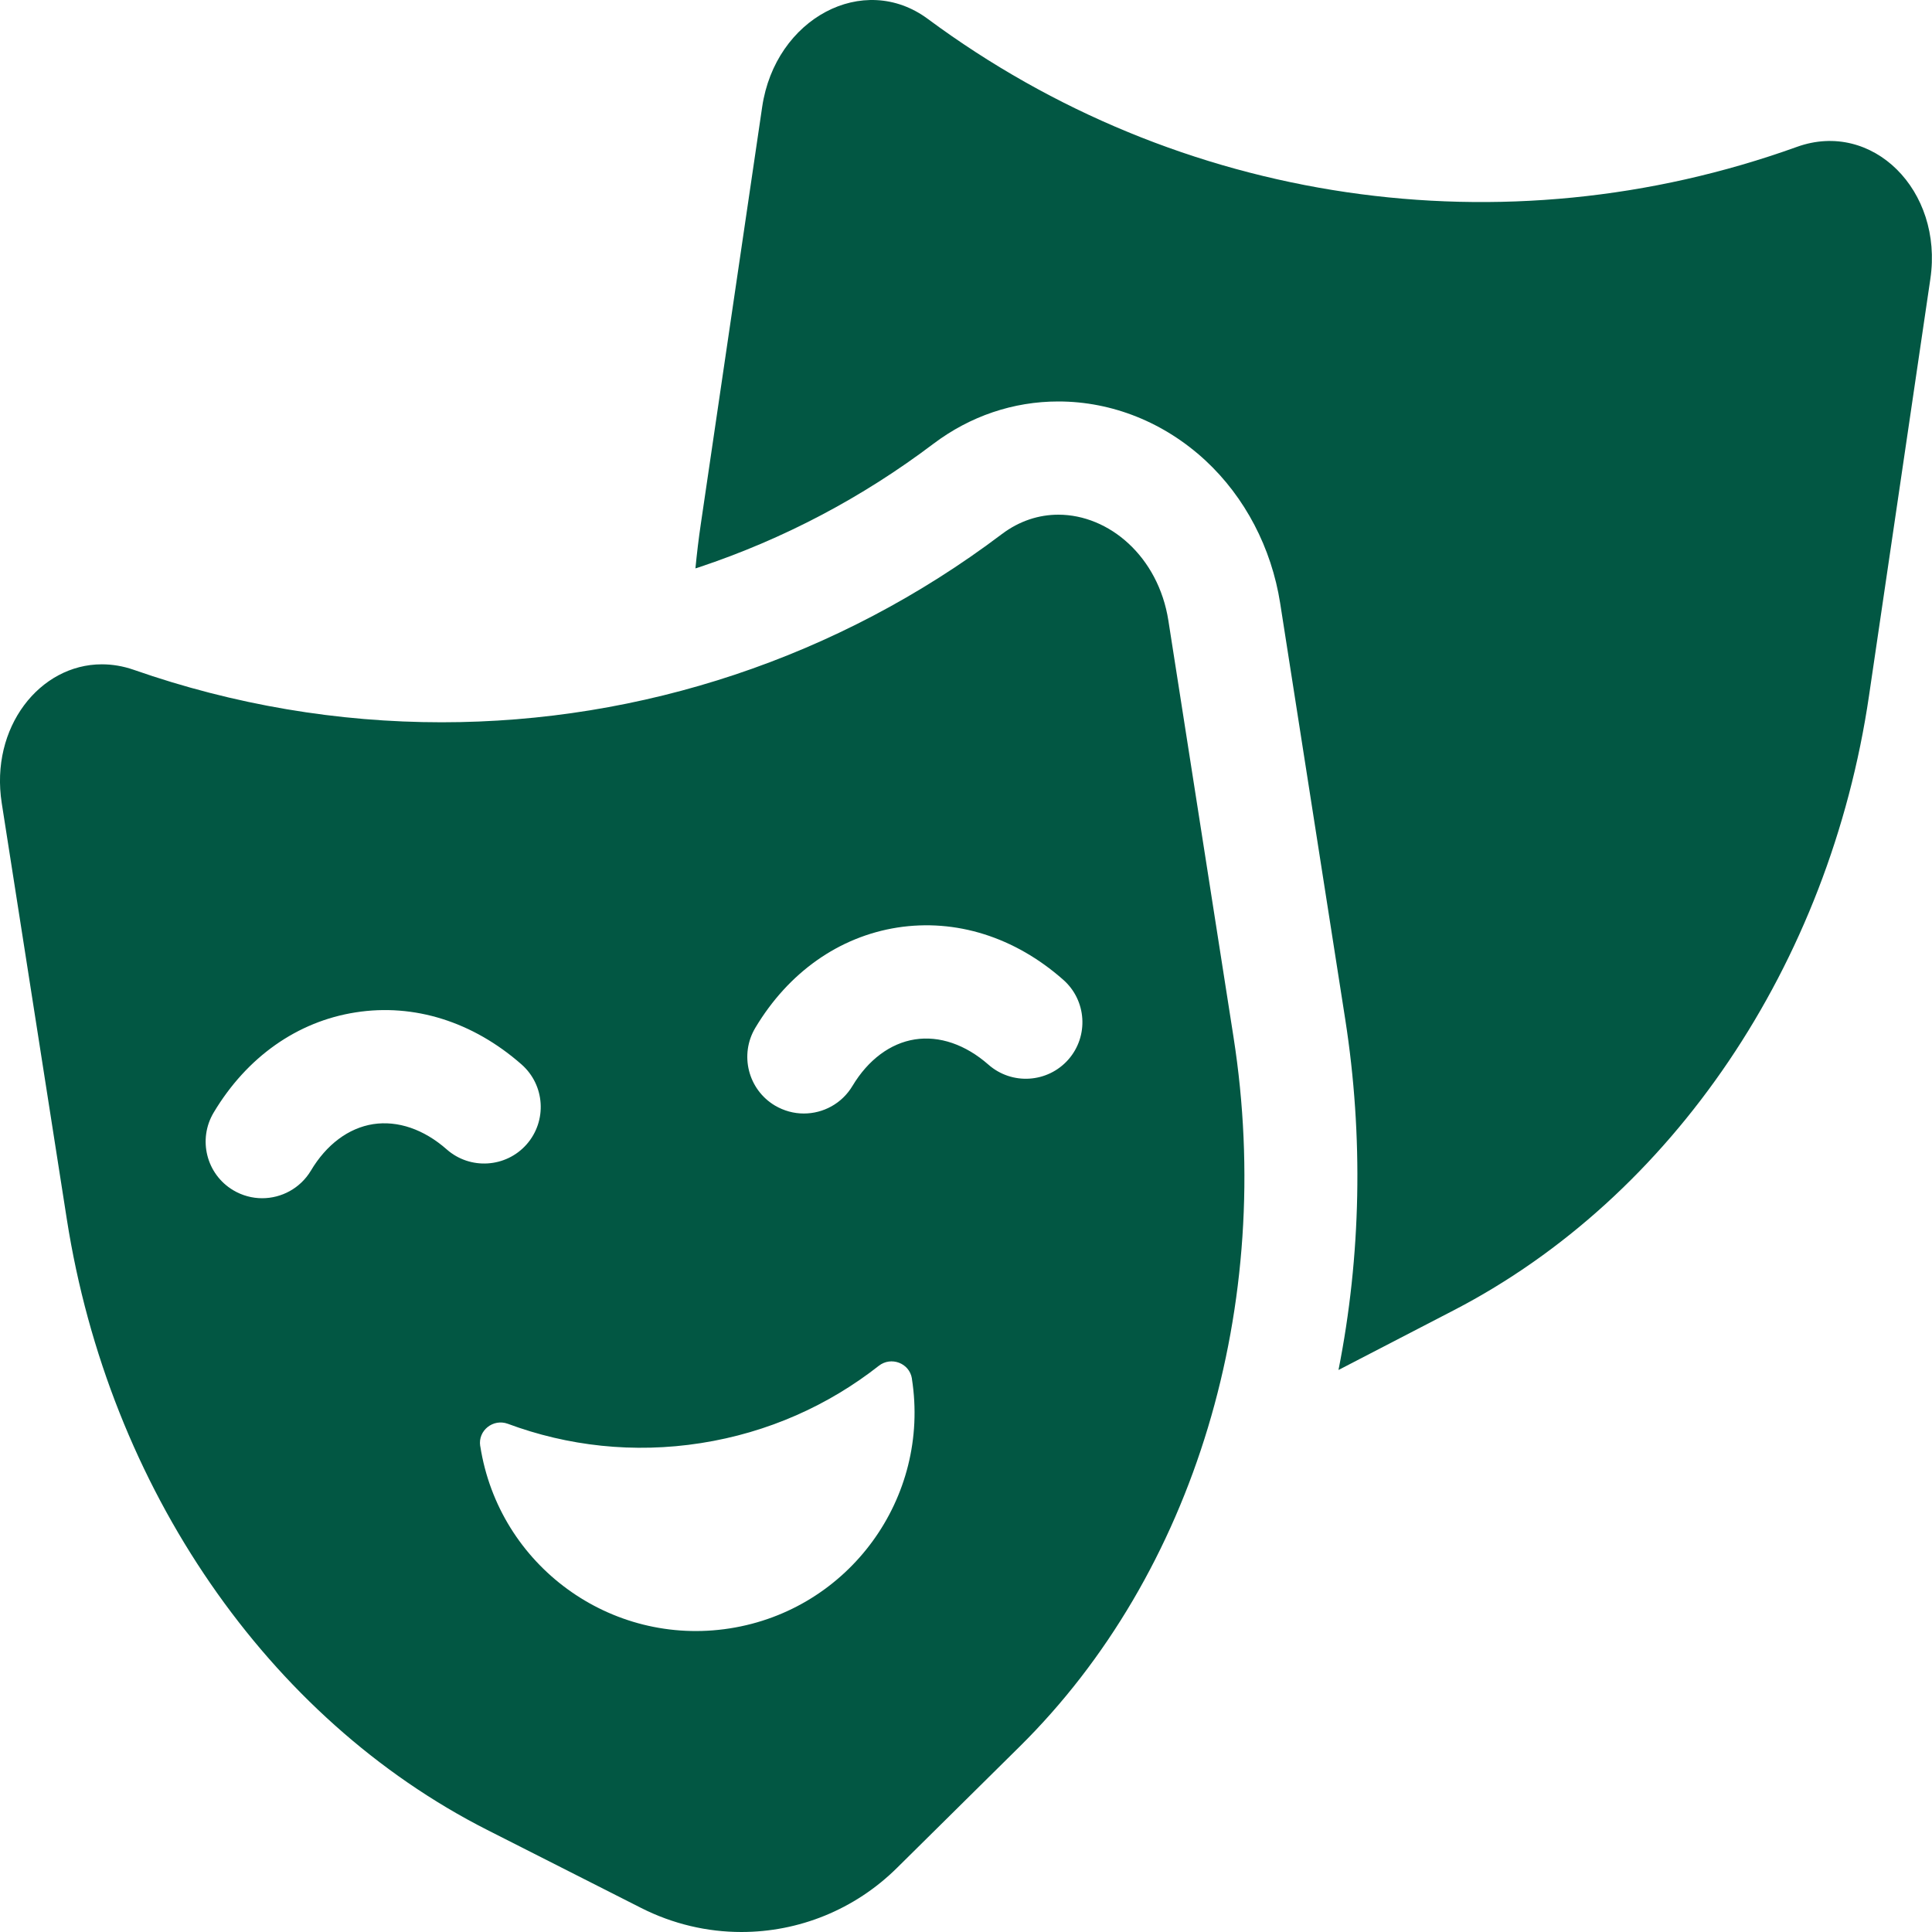 <svg width="20" height="20" viewBox="0 0 20 20" fill="none" xmlns="http://www.w3.org/2000/svg">
<g clip-path="url(#clip0_1035_9283)">
<path d="M18.603 1.52C15.564 2.614 12.201 2.119 9.605 0.196C8.94 -0.297 8.025 0.189 7.89 1.107L7.255 5.423C7.232 5.577 7.214 5.731 7.199 5.884C7.212 5.88 7.224 5.876 7.237 5.872C8.11 5.581 8.926 5.151 9.664 4.593C10.044 4.307 10.49 4.156 10.956 4.156C11.513 4.156 12.054 4.373 12.48 4.768C12.888 5.147 13.162 5.671 13.252 6.243L13.926 10.553C14.115 11.764 14.09 13.002 13.856 14.182L15.053 13.562C17.315 12.388 18.939 9.985 19.348 7.202L19.983 2.887C20.118 1.969 19.382 1.24 18.603 1.52Z" fill="#025743"/>
<path d="M12.095 6.424C11.991 5.761 11.481 5.328 10.956 5.328C10.756 5.328 10.554 5.391 10.371 5.529C8.673 6.811 6.636 7.477 4.572 7.477C3.502 7.477 2.426 7.298 1.385 6.934C1.273 6.895 1.162 6.877 1.054 6.877C0.412 6.877 -0.105 7.529 0.018 8.314L0.692 12.623C1.127 15.402 2.772 17.791 5.045 18.944L6.635 19.75C6.966 19.918 7.322 20 7.675 20C8.265 20 8.846 19.772 9.287 19.335L10.554 18.082C12.367 16.29 13.204 13.513 12.769 10.734L12.095 6.424ZM3.863 11.637C3.608 11.677 3.379 11.848 3.218 12.119C3.108 12.302 2.913 12.404 2.714 12.404C2.612 12.404 2.508 12.377 2.414 12.321C2.136 12.155 2.046 11.795 2.212 11.517C2.555 10.943 3.077 10.574 3.682 10.48C4.287 10.385 4.896 10.577 5.399 11.019C5.642 11.233 5.665 11.603 5.452 11.846C5.238 12.089 4.867 12.112 4.625 11.899C4.388 11.69 4.118 11.598 3.863 11.637ZM7.555 16.857C6.321 17.05 5.165 16.206 4.972 14.972C4.971 14.971 4.971 14.97 4.971 14.969C4.946 14.809 5.105 14.683 5.257 14.739C5.875 14.969 6.558 15.048 7.255 14.939C7.953 14.83 8.579 14.546 9.097 14.139C9.224 14.039 9.414 14.11 9.44 14.27C9.44 14.271 9.44 14.272 9.44 14.273C9.633 15.507 8.789 16.664 7.555 16.857ZM11.059 10.969C10.845 11.211 10.475 11.235 10.232 11.021C9.995 10.813 9.725 10.72 9.47 10.76C9.216 10.8 8.987 10.971 8.825 11.241C8.715 11.425 8.521 11.527 8.321 11.527C8.219 11.527 8.116 11.5 8.021 11.444C7.744 11.278 7.653 10.918 7.819 10.64C8.162 10.066 8.685 9.697 9.289 9.602C9.894 9.508 10.504 9.699 11.006 10.142C11.249 10.355 11.273 10.726 11.059 10.969Z" fill="#025743"/>
</g>
<defs>
<clipPath id="clip0_1035_9283">
<rect width="20" height="20" fill="white"/>
</clipPath>
</defs>
</svg>
